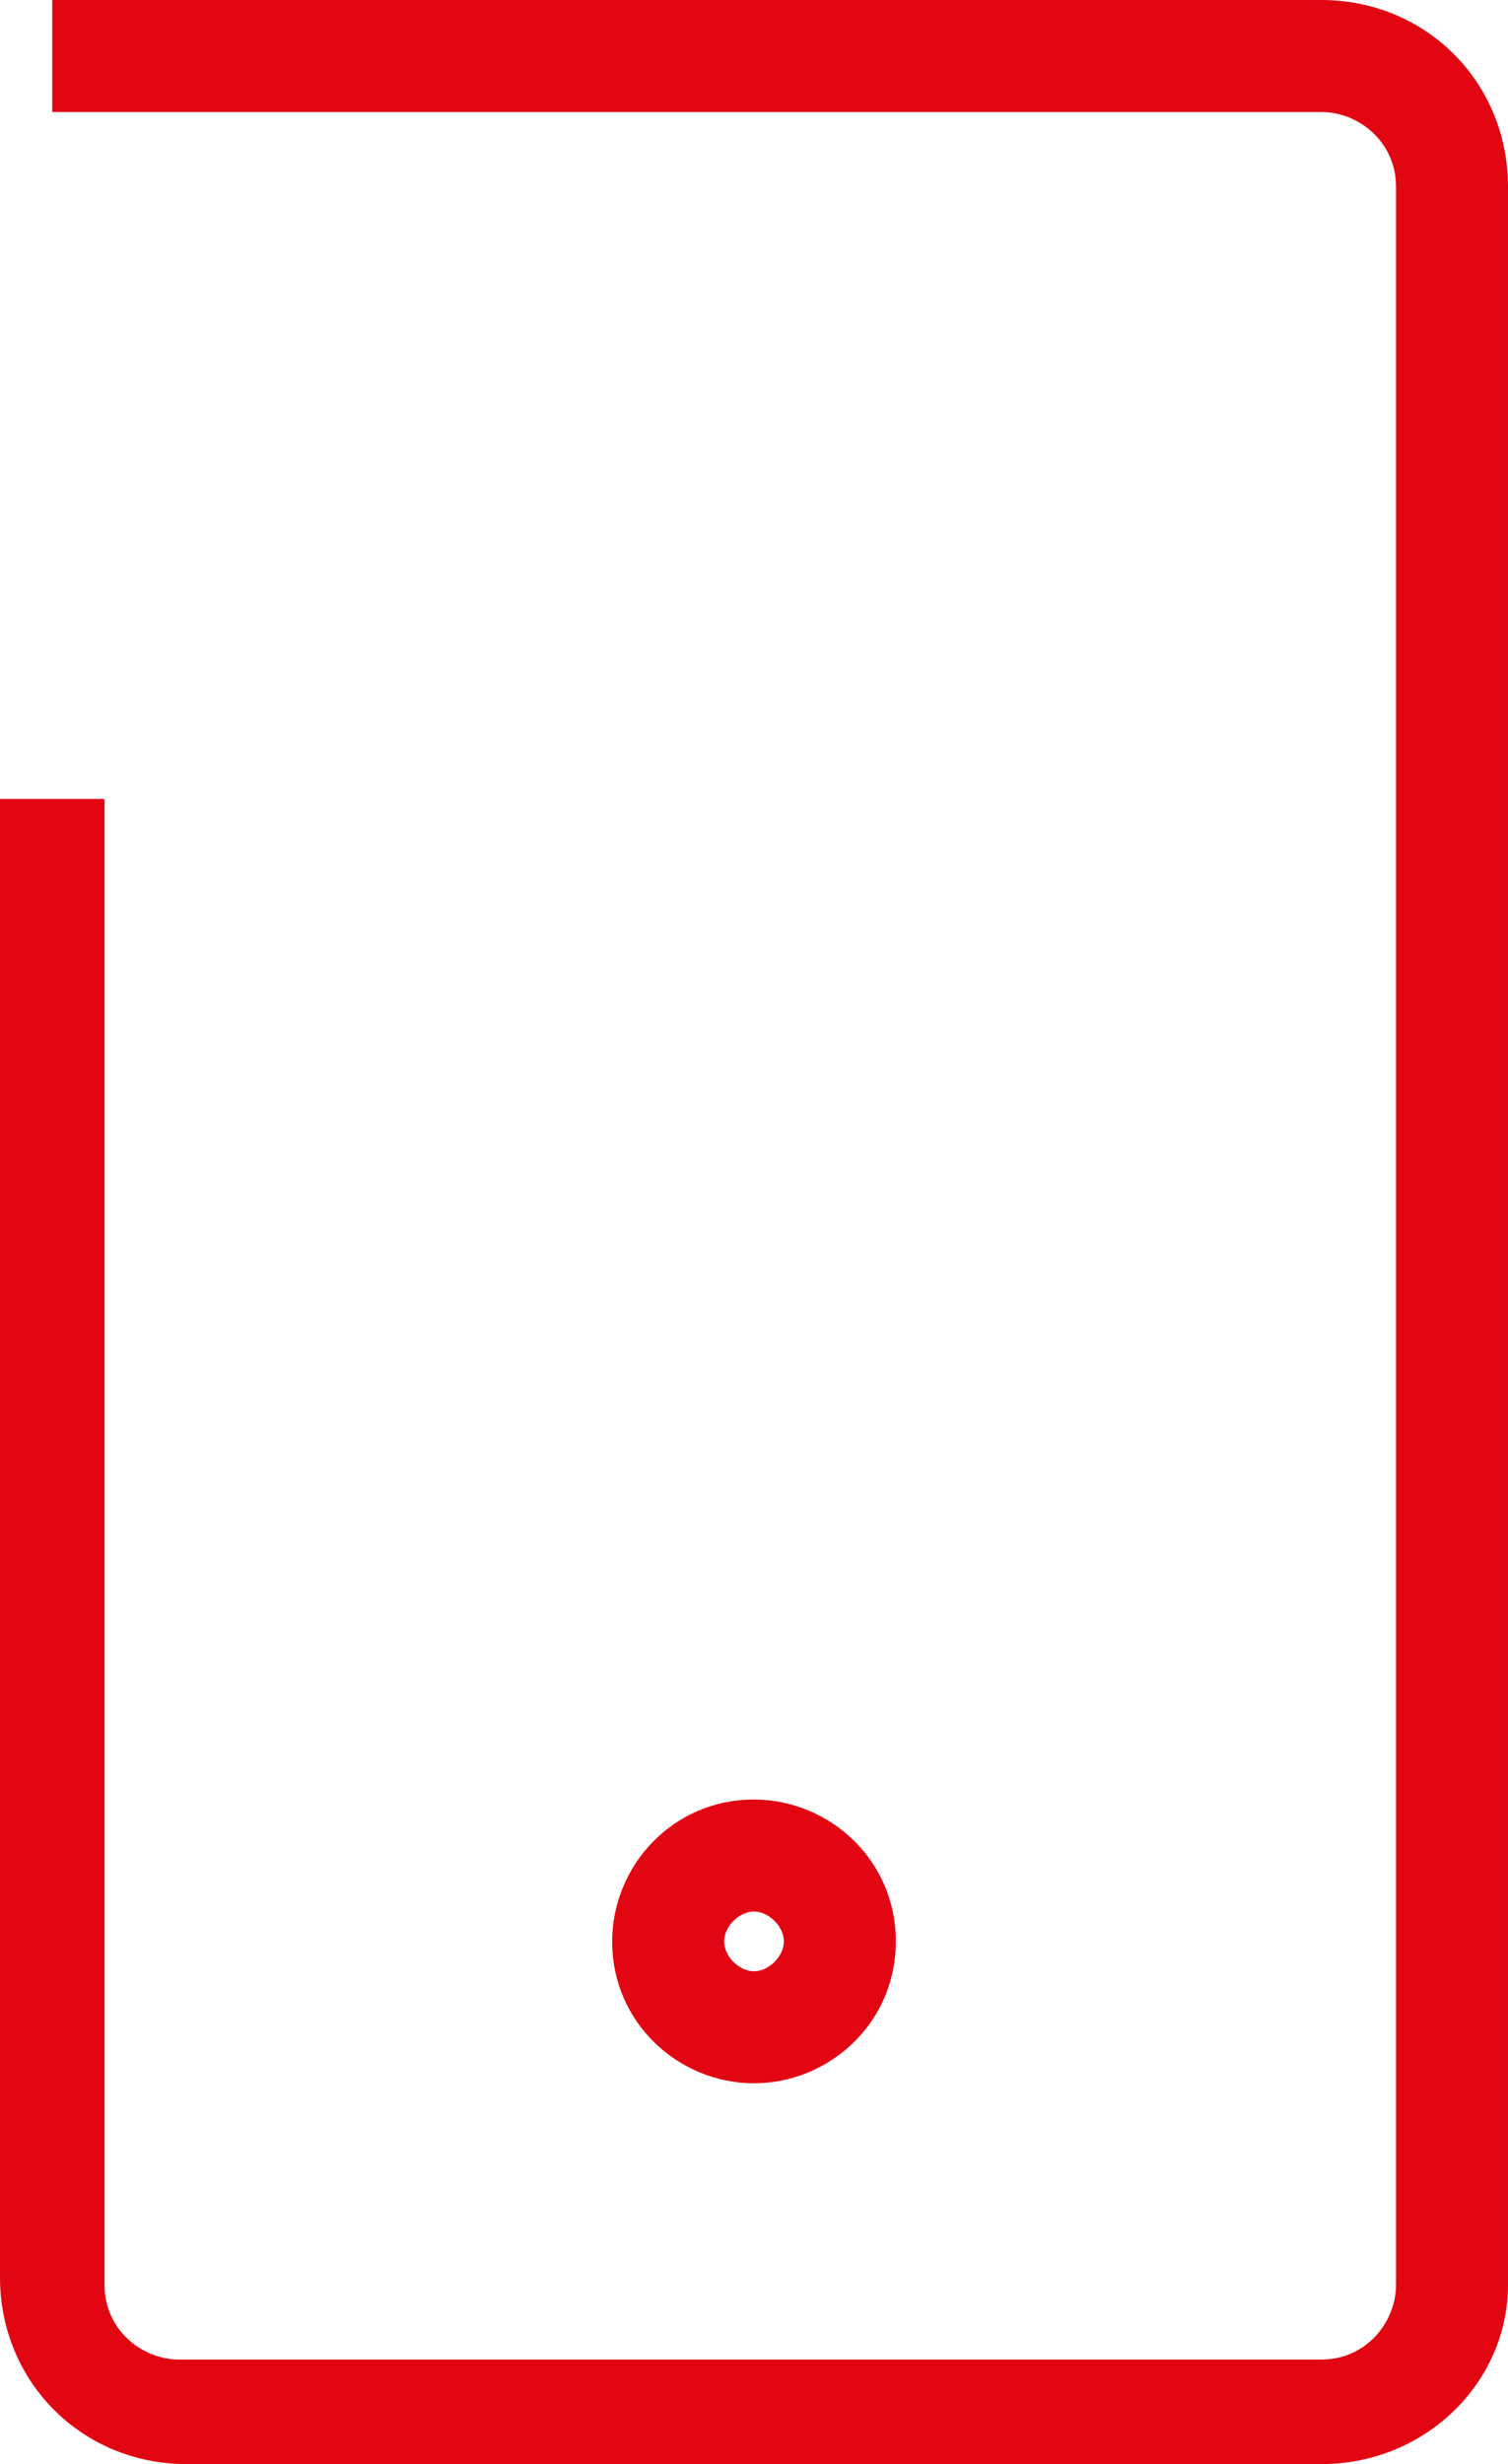 <svg enable-background="new 0 0 20.2 33" viewBox="0 0 20.2 33" xmlns="http://www.w3.org/2000/svg" xmlns:xlink="http://www.w3.org/1999/xlink"><clipPath id="a"><path d="m0 0h20.2v33h-20.2z"/></clipPath><path clip-path="url(#a)" d="m17.7 33h-15.2c-1.4 0-2.5-1.1-2.5-2.5v-19.8h1.4v19.9c0 .6.5 1 1 1h15.3c.6 0 1-.5 1-1v-28.1c0-.6-.5-1-1-1h-17v-1.5h17c1.4 0 2.5 1.1 2.5 2.5v28.1c0 1.3-1.1 2.4-2.5 2.4zm-7.6-5.1c-1 0-1.9-.8-1.9-1.9 0-1 .8-1.9 1.9-1.9 1 0 1.9.8 1.9 1.9s-.9 1.9-1.9 1.9zm0-2.3c-.2 0-.4.2-.4.4s.2.4.4.4.4-.2.4-.4-.2-.4-.4-.4z" fill="#e20613"/></svg>